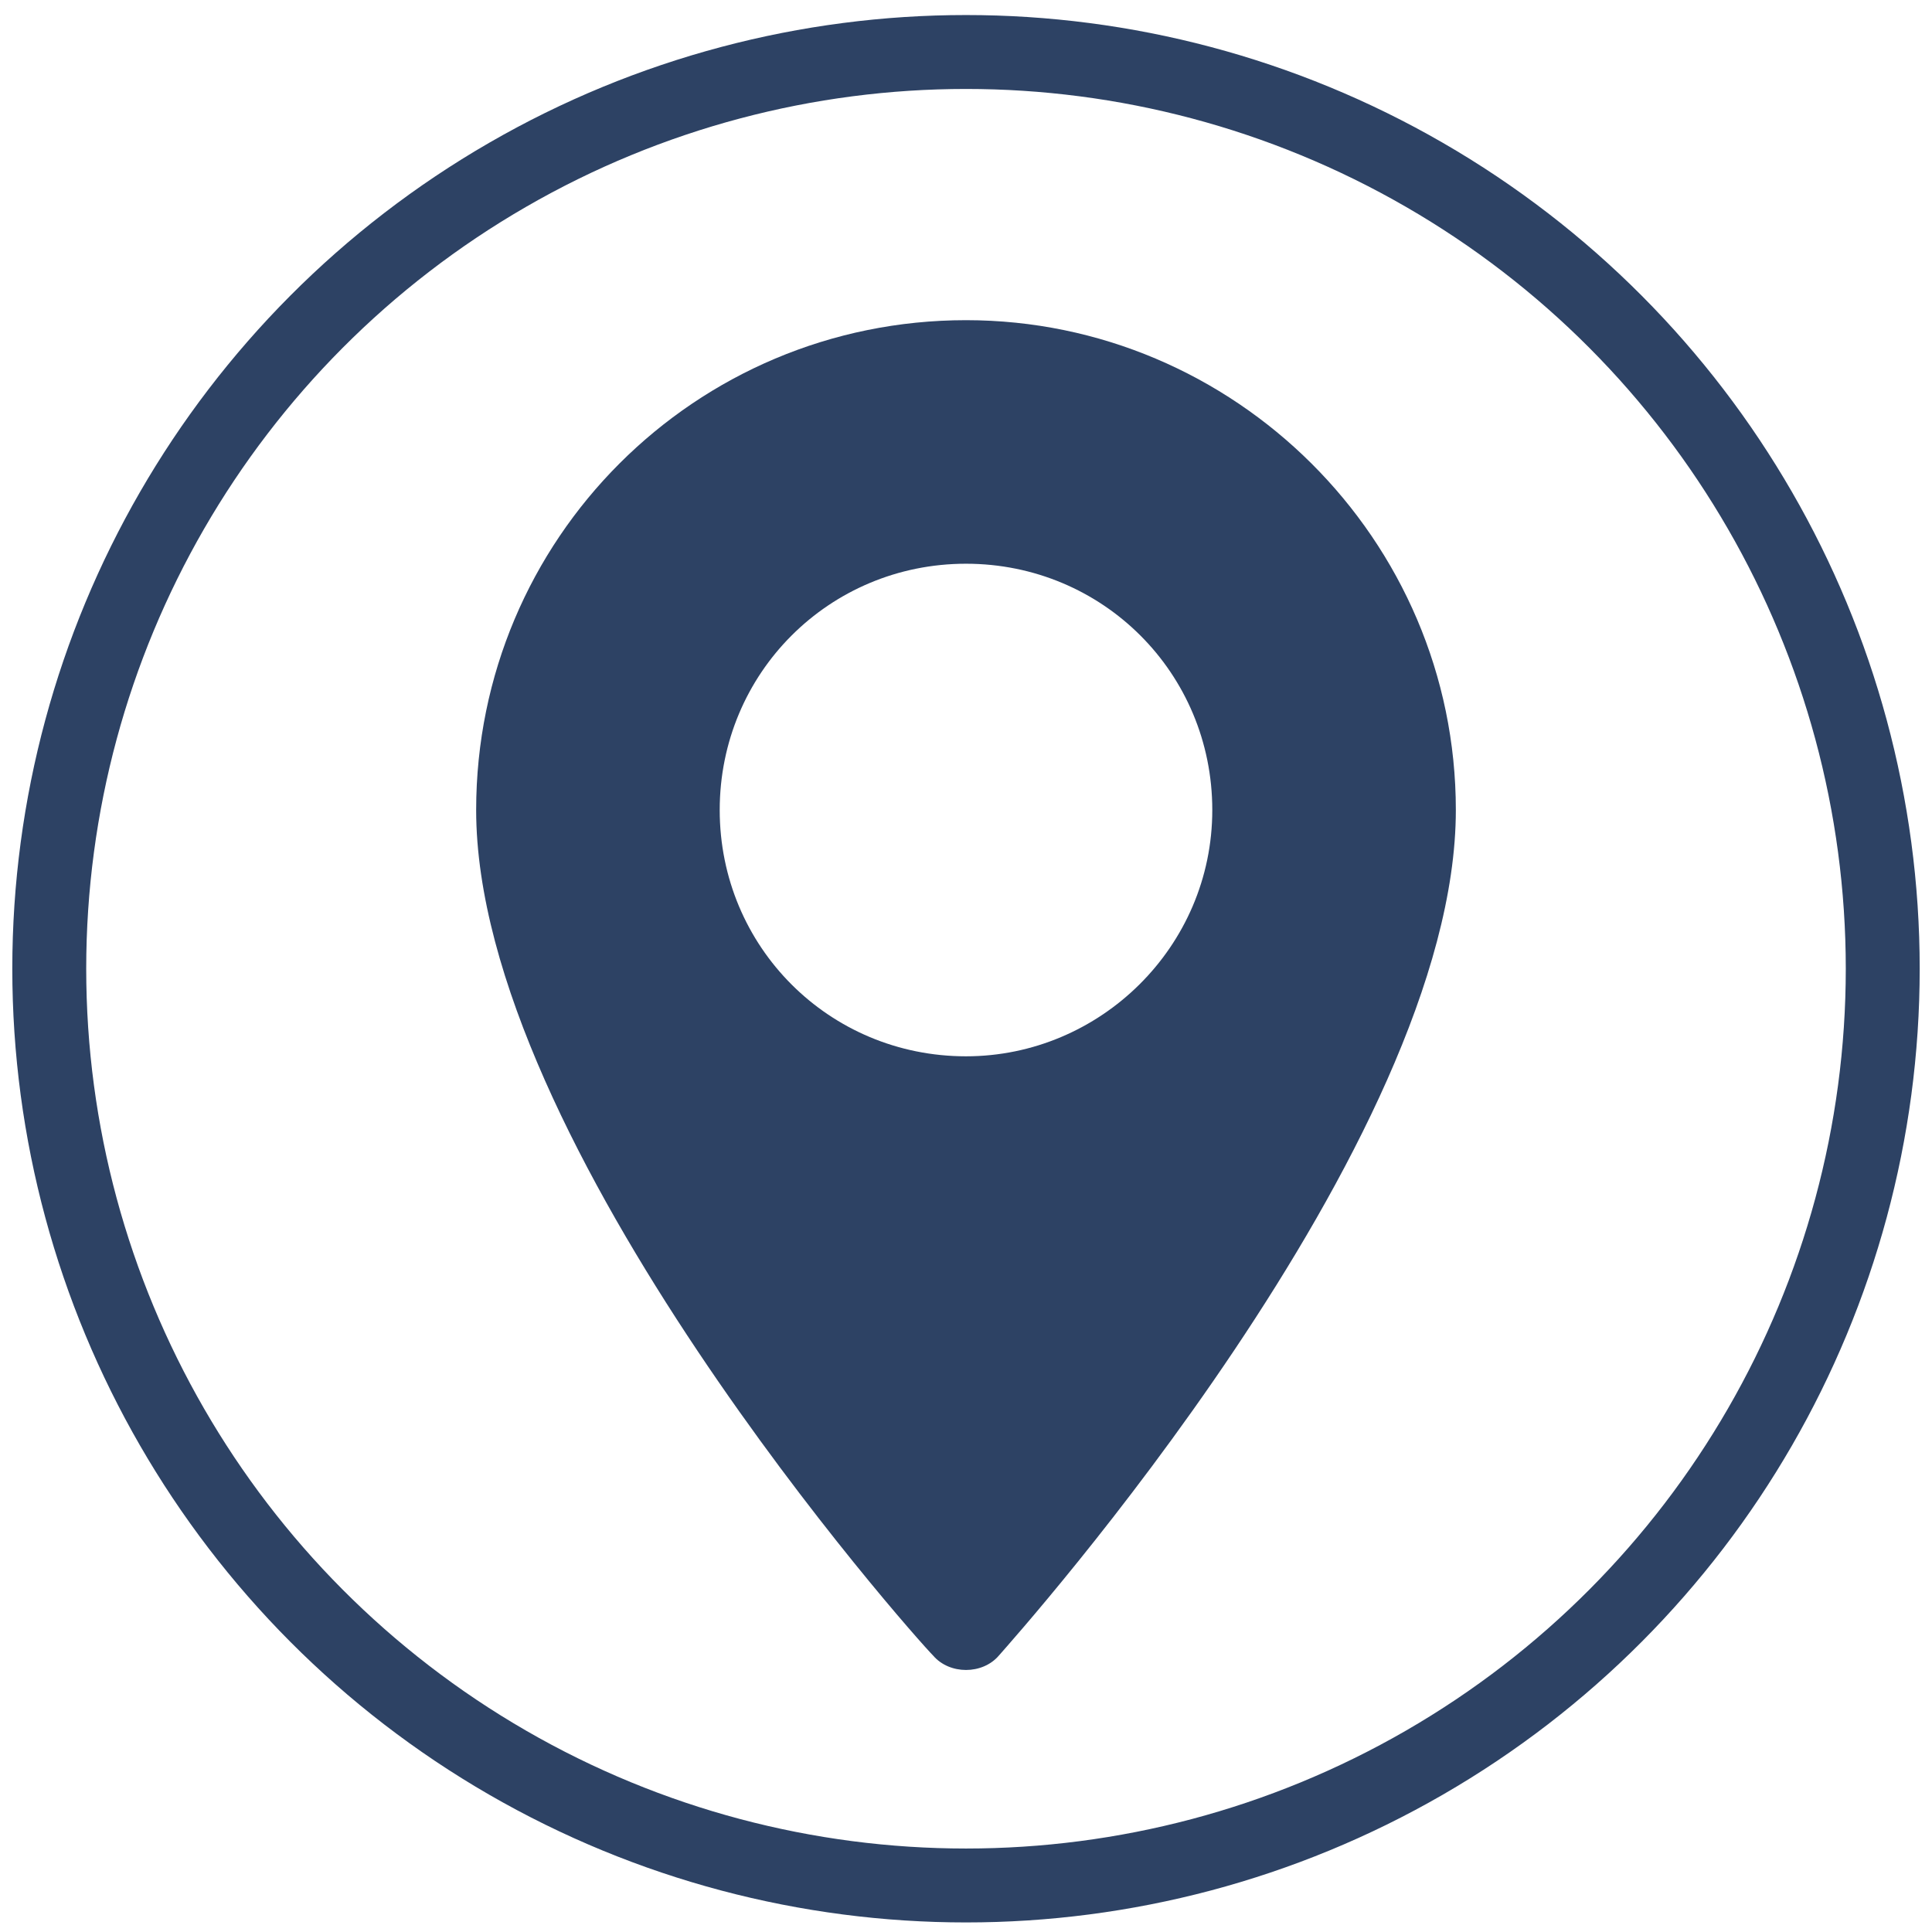 <?xml version="1.0" encoding="utf-8"?>
<!-- Generator: Adobe Illustrator 25.4.1, SVG Export Plug-In . SVG Version: 6.00 Build 0)  -->
<svg version="1.1" id="Layer_1" xmlns="http://www.w3.org/2000/svg" xmlns:xlink="http://www.w3.org/1999/xlink" x="0px" y="0px"
	 viewBox="0 0 70.6 70.6" style="enable-background:new 0 0 70.6 70.6;" xml:space="preserve">
<style type="text/css">
	.st0{fill:#2D4264;}
	.st1{fill:none;stroke:#2D4264;stroke-width:2.701;stroke-miterlimit:10;}
</style>
<g>
	<g>
		<path class="st0" d="M35.3,11.7c-9.9,0-17.9,8-17.9,17.9c0,12.2,16,30.2,16.7,30.9c0.6,0.7,1.8,0.7,2.4,0
			c0.7-0.8,16.7-18.7,16.7-30.9C53.2,19.7,45.1,11.7,35.3,11.7z M35.3,38.6c-5,0-9-4-9-9s4-9,9-9s9,4,9,9S40.2,38.6,35.3,38.6z"/>
	</g>
</g>
<circle class="st1" cx="35.3" cy="35.4" r="33.5"/>
</svg>
